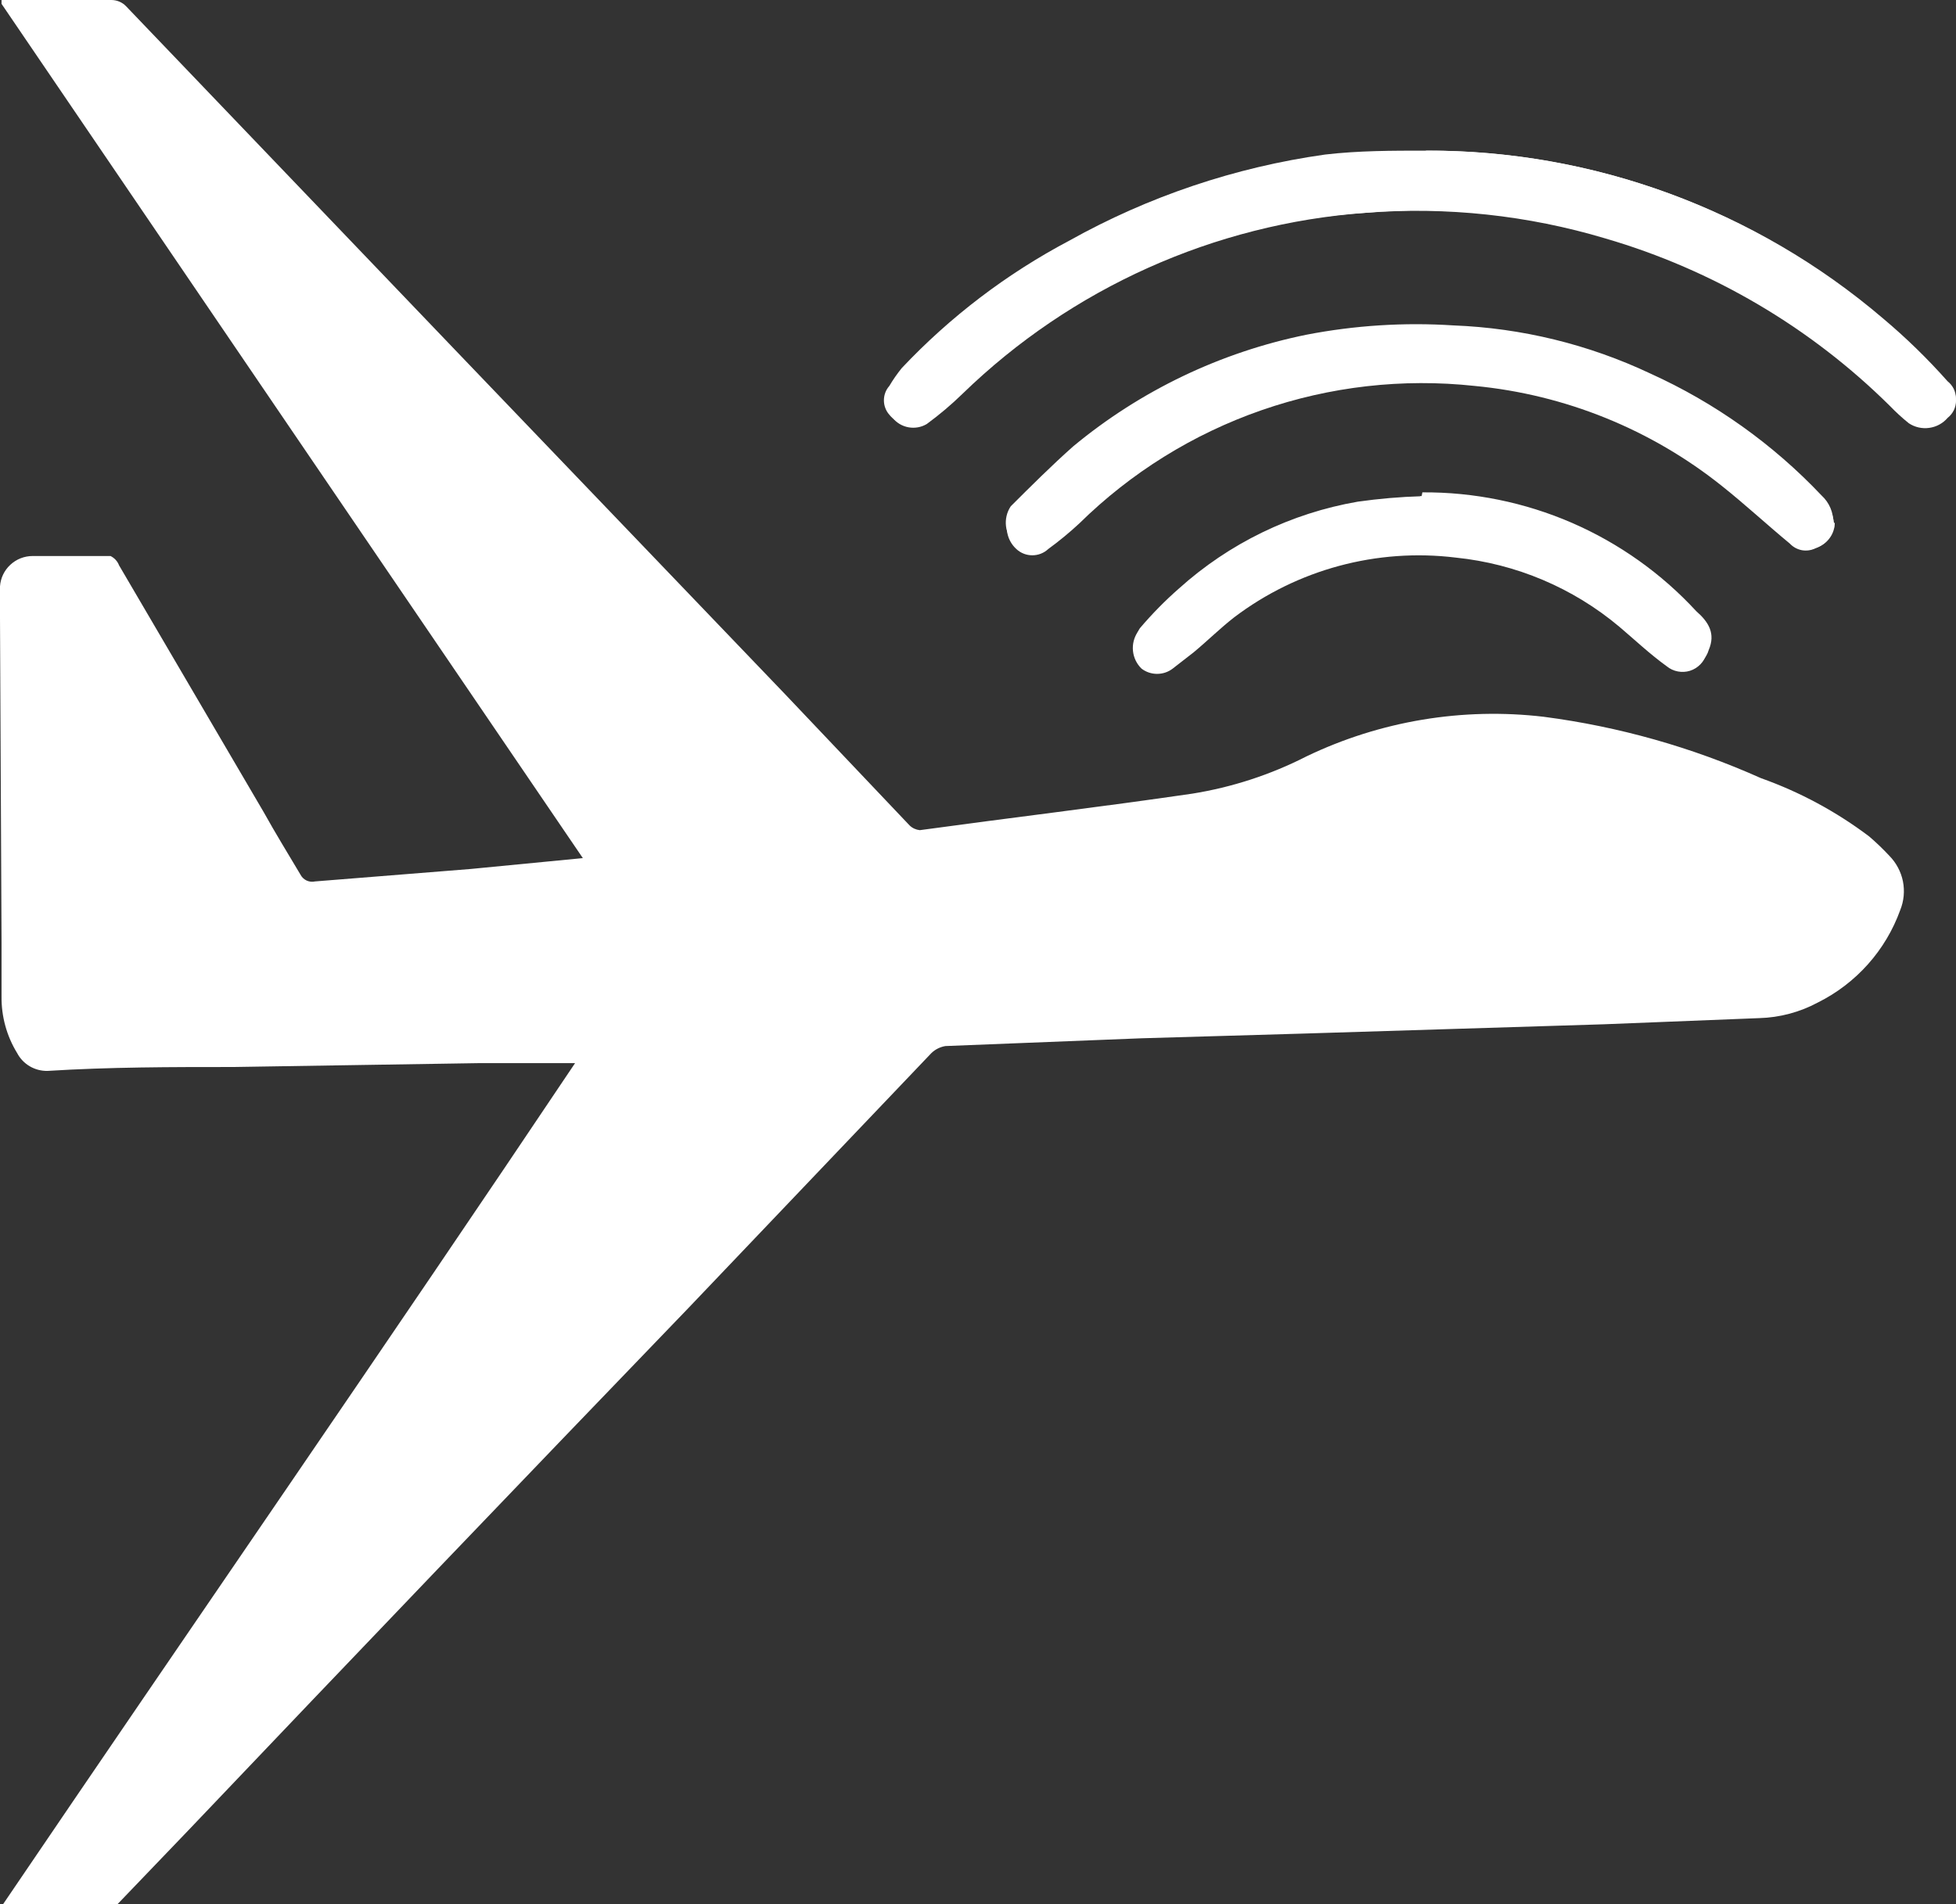 <svg width="38" height="37" viewBox="0 0 38 37" fill="none" xmlns="http://www.w3.org/2000/svg">
<rect x="0" y="0" width="38" height="37" fill="#333333" stroke="none"/>
<path fill-rule="evenodd" clip-rule="evenodd" d="M27.693 2.927C27.043 2.927 26.393 2.927 25.743 3.003C23.996 3.249 22.309 3.817 20.77 4.678C19.557 5.319 18.459 6.155 17.519 7.152C17.43 7.262 17.349 7.378 17.277 7.5C17.209 7.577 17.172 7.676 17.172 7.779C17.172 7.881 17.209 7.981 17.277 8.058C17.355 8.155 17.465 8.221 17.587 8.243C17.71 8.265 17.836 8.242 17.943 8.179C18.188 7.999 18.42 7.802 18.638 7.59C20.778 5.546 23.573 4.322 26.529 4.135C28.096 3.998 29.674 4.151 31.185 4.587C33.273 5.196 35.175 6.317 36.718 7.847C36.832 7.965 36.953 8.076 37.081 8.179C37.198 8.256 37.34 8.289 37.479 8.269C37.618 8.25 37.746 8.18 37.837 8.073C37.887 8.033 37.928 7.983 37.956 7.925C37.984 7.868 37.998 7.805 37.998 7.741C37.998 7.677 37.984 7.614 37.956 7.556C37.928 7.499 37.887 7.449 37.837 7.409C37.449 6.972 37.03 6.563 36.582 6.187C34.106 4.073 30.952 2.916 27.693 2.927ZM35.615 10.17C35.619 10.069 35.601 9.967 35.562 9.874C35.523 9.78 35.463 9.696 35.388 9.627C34.444 8.629 33.314 7.825 32.062 7.258C30.863 6.692 29.562 6.374 28.237 6.323C27.281 6.261 26.321 6.322 25.38 6.504C23.712 6.844 22.154 7.59 20.845 8.677C20.422 9.054 20.029 9.446 19.636 9.838C19.56 9.952 19.528 10.089 19.544 10.225C19.561 10.36 19.626 10.486 19.726 10.578C19.812 10.653 19.922 10.695 20.036 10.695C20.15 10.695 20.261 10.653 20.346 10.578C20.557 10.424 20.759 10.258 20.951 10.08C21.958 9.105 23.169 8.364 24.497 7.913C25.825 7.462 27.237 7.31 28.63 7.469C30.406 7.633 32.094 8.315 33.483 9.431C33.937 9.793 34.36 10.185 34.798 10.548C34.861 10.614 34.943 10.659 35.033 10.676C35.123 10.692 35.215 10.679 35.297 10.638C35.398 10.604 35.486 10.539 35.548 10.452C35.611 10.366 35.644 10.262 35.645 10.155L35.615 10.17ZM27.618 9.642C27.203 9.654 26.789 9.69 26.378 9.748C25.082 9.972 23.877 10.558 22.901 11.438C22.63 11.675 22.378 11.933 22.145 12.207C22.073 12.316 22.041 12.446 22.055 12.576C22.069 12.705 22.127 12.826 22.221 12.917C22.308 12.983 22.414 13.019 22.523 13.019C22.632 13.019 22.739 12.983 22.825 12.917L23.234 12.6C23.506 12.373 23.748 12.132 24.02 11.921C25.249 10.988 26.795 10.571 28.328 10.759C29.497 10.879 30.603 11.347 31.503 12.102C31.805 12.358 32.092 12.63 32.425 12.871C32.487 12.922 32.561 12.956 32.639 12.972C32.718 12.987 32.799 12.982 32.876 12.958C32.952 12.934 33.021 12.892 33.077 12.834C33.133 12.777 33.174 12.707 33.196 12.63C33.332 12.313 33.196 12.087 32.954 11.876C32.277 11.142 31.454 10.557 30.538 10.159C29.622 9.762 28.632 9.56 27.633 9.567" fill="white"/>
<path fill-rule="evenodd" clip-rule="evenodd" d="M0 12.011C0 11.8 0 11.604 0 11.393C0.011 11.233 0.083 11.083 0.201 10.974C0.319 10.864 0.474 10.804 0.635 10.804H2.147C2.223 10.841 2.283 10.906 2.313 10.985L5.125 15.784C5.351 16.191 5.593 16.584 5.835 16.991C5.861 17.043 5.903 17.084 5.955 17.109C6.007 17.133 6.066 17.14 6.122 17.127L9.146 16.885L11.323 16.674C7.543 11.121 3.779 5.588 0.03 0.075V1.63428e-05H2.162C2.215 -0 2.268 0.01 2.318 0.031C2.367 0.052 2.412 0.082 2.449 0.121C6.712 4.577 10.98 9.034 15.253 13.49L17.672 16.04C17.726 16.092 17.795 16.123 17.869 16.131C19.637 15.889 21.406 15.678 23.16 15.422C23.934 15.298 24.684 15.054 25.382 14.697C26.814 14.009 28.414 13.742 29.992 13.928C31.449 14.118 32.87 14.52 34.21 15.12C34.964 15.388 35.673 15.77 36.312 16.252C36.45 16.37 36.581 16.496 36.705 16.629C36.839 16.765 36.931 16.938 36.969 17.125C37.006 17.313 36.988 17.508 36.916 17.685C36.634 18.467 36.06 19.11 35.314 19.481C34.965 19.668 34.576 19.772 34.18 19.783L31.157 19.903L25.306 20.084L22.177 20.175L18.367 20.326C18.265 20.343 18.17 20.39 18.095 20.462L13.379 25.411C10.123 28.791 6.878 32.181 3.643 35.582L2.283 37H0.741H0.06C3.764 31.538 7.513 26.12 11.172 20.658H9.297L4.535 20.733C3.326 20.733 2.132 20.733 0.922 20.809C0.801 20.811 0.682 20.78 0.578 20.719C0.474 20.658 0.389 20.569 0.333 20.462C0.129 20.13 0.025 19.748 0.03 19.36C0.03 19.013 0.03 18.666 0.03 18.319L0 12.011Z" fill="white"/>
<path fill-rule="evenodd" clip-rule="evenodd" d="M27.695 2.927C29.611 2.918 31.507 3.317 33.257 4.098C35.006 4.879 36.568 6.023 37.839 7.454C37.889 7.494 37.93 7.544 37.958 7.602C37.986 7.659 38 7.722 38 7.786C38 7.85 37.986 7.913 37.958 7.971C37.93 8.028 37.889 8.079 37.839 8.118C37.748 8.225 37.62 8.295 37.481 8.314C37.342 8.334 37.2 8.302 37.083 8.224C36.955 8.121 36.834 8.01 36.72 7.892C35.177 6.362 33.275 5.242 31.187 4.633C29.679 4.182 28.101 4.013 26.531 4.135C23.588 4.352 20.816 5.597 18.701 7.65C18.483 7.863 18.25 8.059 18.005 8.239C17.898 8.303 17.772 8.325 17.65 8.303C17.527 8.281 17.417 8.215 17.34 8.118C17.272 8.041 17.234 7.942 17.234 7.839C17.234 7.736 17.272 7.637 17.34 7.56C17.412 7.438 17.493 7.322 17.582 7.213C18.519 6.204 19.617 5.358 20.832 4.708C22.372 3.847 24.058 3.279 25.806 3.033C26.456 2.942 27.106 3.033 27.756 2.958" fill="white"/>
<path fill-rule="evenodd" clip-rule="evenodd" d="M35.618 10.17C35.617 10.277 35.584 10.38 35.521 10.467C35.459 10.554 35.371 10.619 35.27 10.653C35.188 10.694 35.096 10.707 35.006 10.691C34.916 10.674 34.834 10.629 34.771 10.562C34.333 10.2 33.91 9.808 33.456 9.446C32.078 8.344 30.407 7.667 28.649 7.499C27.25 7.348 25.836 7.509 24.508 7.971C23.179 8.433 21.971 9.184 20.969 10.17C20.778 10.348 20.576 10.514 20.365 10.668C20.281 10.747 20.17 10.79 20.055 10.79C19.94 10.79 19.829 10.747 19.745 10.668C19.644 10.576 19.579 10.451 19.563 10.315C19.546 10.18 19.579 10.043 19.654 9.929C20.047 9.536 20.44 9.144 20.863 8.767C22.173 7.68 23.731 6.934 25.399 6.594C26.34 6.413 27.3 6.352 28.256 6.413C29.581 6.464 30.882 6.782 32.081 7.348C33.333 7.915 34.462 8.72 35.406 9.717C35.482 9.786 35.541 9.87 35.58 9.964C35.619 10.058 35.637 10.159 35.633 10.261" fill="white"/>
<path fill-rule="evenodd" clip-rule="evenodd" d="M27.589 9.643C28.588 9.636 29.578 9.838 30.494 10.235C31.411 10.633 32.233 11.217 32.91 11.951C33.122 12.162 33.288 12.389 33.152 12.706C33.13 12.783 33.089 12.853 33.033 12.91C32.977 12.967 32.908 13.01 32.832 13.034C32.755 13.058 32.674 13.062 32.596 13.047C32.517 13.032 32.443 12.998 32.381 12.947C32.048 12.706 31.761 12.434 31.459 12.178C30.559 11.422 29.453 10.955 28.284 10.835C26.751 10.647 25.206 11.064 23.976 11.996C23.704 12.208 23.462 12.449 23.19 12.675L22.782 12.992C22.695 13.059 22.589 13.094 22.479 13.094C22.37 13.094 22.264 13.059 22.177 12.992C22.084 12.902 22.025 12.781 22.011 12.651C21.997 12.522 22.029 12.392 22.101 12.283C22.334 12.008 22.587 11.751 22.857 11.514C23.837 10.631 25.048 10.045 26.349 9.824C26.76 9.765 27.174 9.73 27.589 9.718" fill="white"/>
</svg>
